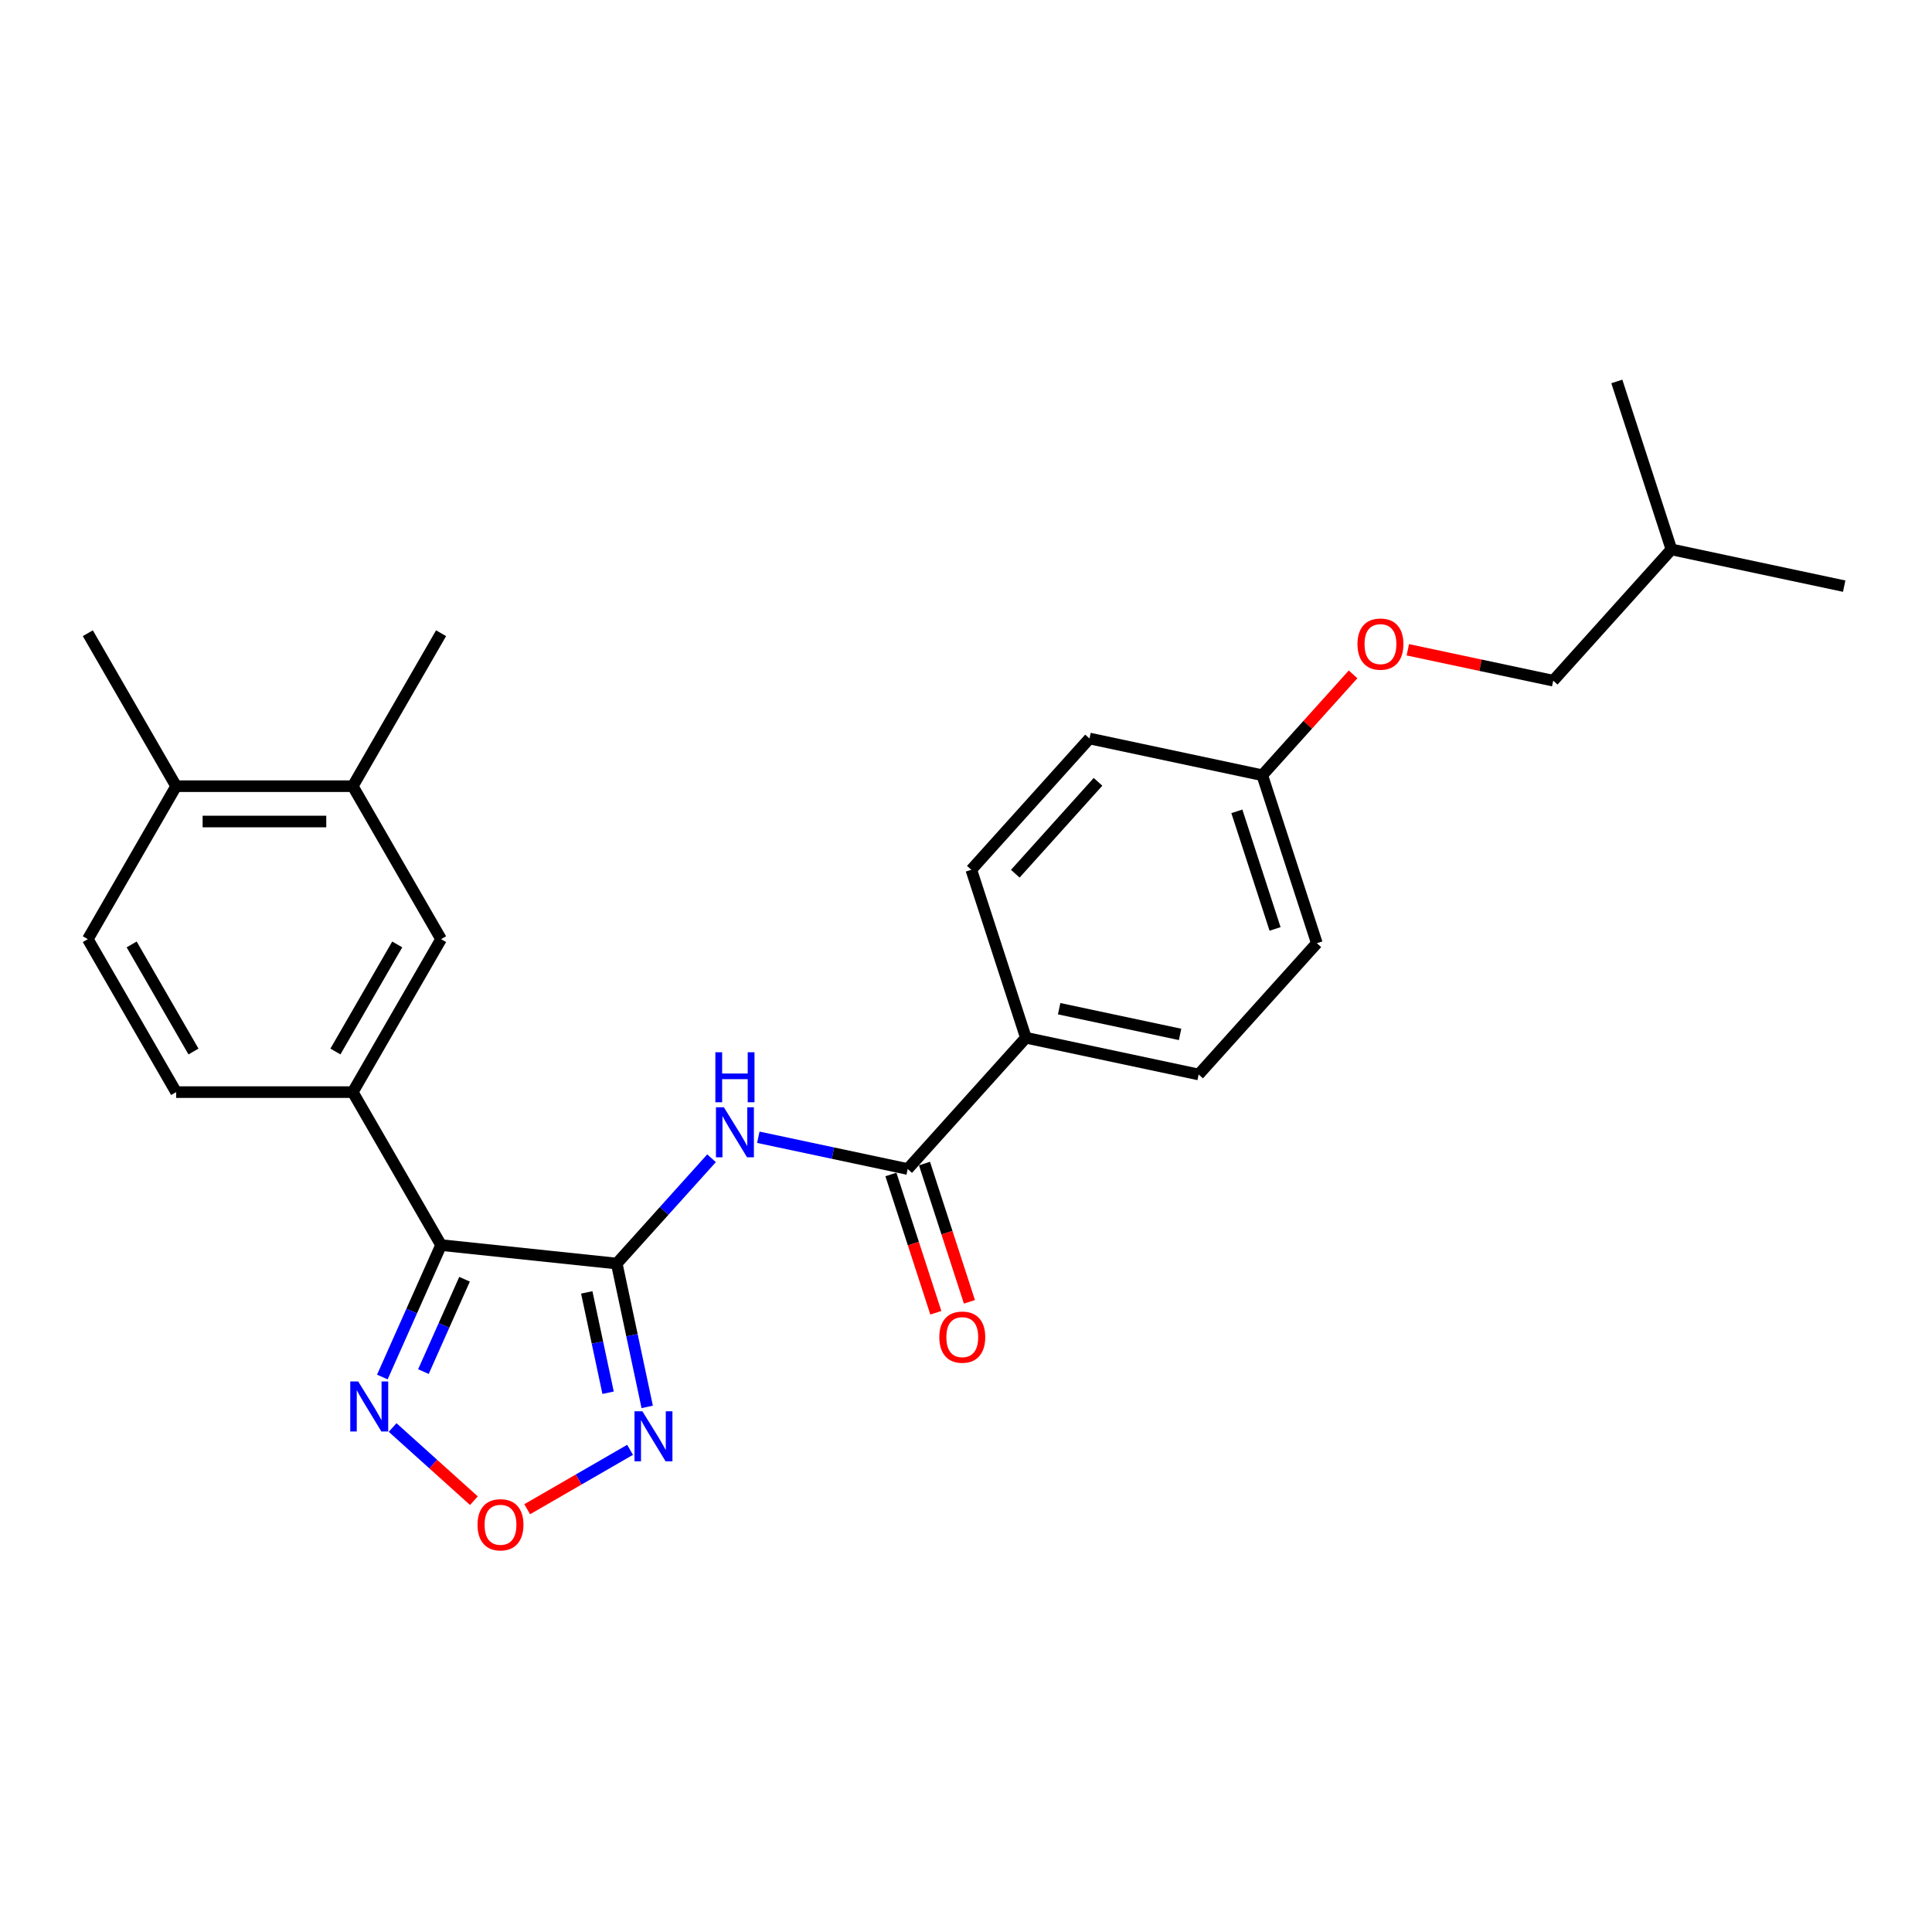 <?xml version='1.0' encoding='iso-8859-1'?>
<svg version='1.1' baseProfile='full'
              xmlns='http://www.w3.org/2000/svg'
                      xmlns:rdkit='http://www.rdkit.org/xml'
                      xmlns:xlink='http://www.w3.org/1999/xlink'
                  xml:space='preserve'
width='1000px' height='1000px' viewBox='0 0 1000 1000'>
<!-- END OF HEADER -->
<rect style='opacity:1.0;fill:#FFFFFF;stroke:none' width='1000' height='1000' x='0' y='0'> </rect>
<path class='bond-0' d='M 319.224,654.011 L 228.301,644.455' style='fill:none;fill-rule:evenodd;stroke:#000000;stroke-width:6px;stroke-linecap:butt;stroke-linejoin:miter;stroke-opacity:1' />
<path class='bond-1' d='M 319.224,654.011 L 327.109,691.108' style='fill:none;fill-rule:evenodd;stroke:#000000;stroke-width:6px;stroke-linecap:butt;stroke-linejoin:miter;stroke-opacity:1' />
<path class='bond-1' d='M 327.109,691.108 L 334.994,728.206' style='fill:none;fill-rule:evenodd;stroke:#0000FF;stroke-width:6px;stroke-linecap:butt;stroke-linejoin:miter;stroke-opacity:1' />
<path class='bond-1' d='M 303.704,668.942 L 309.224,694.91' style='fill:none;fill-rule:evenodd;stroke:#000000;stroke-width:6px;stroke-linecap:butt;stroke-linejoin:miter;stroke-opacity:1' />
<path class='bond-1' d='M 309.224,694.91 L 314.744,720.878' style='fill:none;fill-rule:evenodd;stroke:#0000FF;stroke-width:6px;stroke-linecap:butt;stroke-linejoin:miter;stroke-opacity:1' />
<path class='bond-2' d='M 319.224,654.011 L 343.759,626.762' style='fill:none;fill-rule:evenodd;stroke:#000000;stroke-width:6px;stroke-linecap:butt;stroke-linejoin:miter;stroke-opacity:1' />
<path class='bond-2' d='M 343.759,626.762 L 368.294,599.514' style='fill:none;fill-rule:evenodd;stroke:#0000FF;stroke-width:6px;stroke-linecap:butt;stroke-linejoin:miter;stroke-opacity:1' />
<path class='bond-3' d='M 228.301,644.455 L 213.099,678.599' style='fill:none;fill-rule:evenodd;stroke:#000000;stroke-width:6px;stroke-linecap:butt;stroke-linejoin:miter;stroke-opacity:1' />
<path class='bond-3' d='M 213.099,678.599 L 197.897,712.743' style='fill:none;fill-rule:evenodd;stroke:#0000FF;stroke-width:6px;stroke-linecap:butt;stroke-linejoin:miter;stroke-opacity:1' />
<path class='bond-3' d='M 240.445,662.135 L 229.803,686.036' style='fill:none;fill-rule:evenodd;stroke:#000000;stroke-width:6px;stroke-linecap:butt;stroke-linejoin:miter;stroke-opacity:1' />
<path class='bond-3' d='M 229.803,686.036 L 219.162,709.937' style='fill:none;fill-rule:evenodd;stroke:#0000FF;stroke-width:6px;stroke-linecap:butt;stroke-linejoin:miter;stroke-opacity:1' />
<path class='bond-6' d='M 228.301,644.455 L 182.59,565.28' style='fill:none;fill-rule:evenodd;stroke:#000000;stroke-width:6px;stroke-linecap:butt;stroke-linejoin:miter;stroke-opacity:1' />
<path class='bond-4' d='M 326.127,750.425 L 299.503,765.797' style='fill:none;fill-rule:evenodd;stroke:#0000FF;stroke-width:6px;stroke-linecap:butt;stroke-linejoin:miter;stroke-opacity:1' />
<path class='bond-4' d='M 299.503,765.797 L 272.878,781.169' style='fill:none;fill-rule:evenodd;stroke:#FF0000;stroke-width:6px;stroke-linecap:butt;stroke-linejoin:miter;stroke-opacity:1' />
<path class='bond-5' d='M 392.502,588.643 L 431.163,596.861' style='fill:none;fill-rule:evenodd;stroke:#0000FF;stroke-width:6px;stroke-linecap:butt;stroke-linejoin:miter;stroke-opacity:1' />
<path class='bond-5' d='M 431.163,596.861 L 469.824,605.078' style='fill:none;fill-rule:evenodd;stroke:#000000;stroke-width:6px;stroke-linecap:butt;stroke-linejoin:miter;stroke-opacity:1' />
<path class='bond-26' d='M 203.22,738.873 L 224.257,757.814' style='fill:none;fill-rule:evenodd;stroke:#0000FF;stroke-width:6px;stroke-linecap:butt;stroke-linejoin:miter;stroke-opacity:1' />
<path class='bond-26' d='M 224.257,757.814 L 245.293,776.756' style='fill:none;fill-rule:evenodd;stroke:#FF0000;stroke-width:6px;stroke-linecap:butt;stroke-linejoin:miter;stroke-opacity:1' />
<path class='bond-9' d='M 469.824,605.078 L 530.998,537.137' style='fill:none;fill-rule:evenodd;stroke:#000000;stroke-width:6px;stroke-linecap:butt;stroke-linejoin:miter;stroke-opacity:1' />
<path class='bond-10' d='M 461.129,607.903 L 472.756,643.689' style='fill:none;fill-rule:evenodd;stroke:#000000;stroke-width:6px;stroke-linecap:butt;stroke-linejoin:miter;stroke-opacity:1' />
<path class='bond-10' d='M 472.756,643.689 L 484.384,679.475' style='fill:none;fill-rule:evenodd;stroke:#FF0000;stroke-width:6px;stroke-linecap:butt;stroke-linejoin:miter;stroke-opacity:1' />
<path class='bond-10' d='M 478.518,602.253 L 490.146,638.039' style='fill:none;fill-rule:evenodd;stroke:#000000;stroke-width:6px;stroke-linecap:butt;stroke-linejoin:miter;stroke-opacity:1' />
<path class='bond-10' d='M 490.146,638.039 L 501.773,673.825' style='fill:none;fill-rule:evenodd;stroke:#FF0000;stroke-width:6px;stroke-linecap:butt;stroke-linejoin:miter;stroke-opacity:1' />
<path class='bond-7' d='M 182.59,565.28 L 228.301,486.105' style='fill:none;fill-rule:evenodd;stroke:#000000;stroke-width:6px;stroke-linecap:butt;stroke-linejoin:miter;stroke-opacity:1' />
<path class='bond-7' d='M 173.611,544.261 L 205.61,488.839' style='fill:none;fill-rule:evenodd;stroke:#000000;stroke-width:6px;stroke-linecap:butt;stroke-linejoin:miter;stroke-opacity:1' />
<path class='bond-11' d='M 182.59,565.28 L 91.166,565.28' style='fill:none;fill-rule:evenodd;stroke:#000000;stroke-width:6px;stroke-linecap:butt;stroke-linejoin:miter;stroke-opacity:1' />
<path class='bond-8' d='M 228.301,486.105 L 182.59,406.93' style='fill:none;fill-rule:evenodd;stroke:#000000;stroke-width:6px;stroke-linecap:butt;stroke-linejoin:miter;stroke-opacity:1' />
<path class='bond-21' d='M 182.59,406.93 L 228.301,327.755' style='fill:none;fill-rule:evenodd;stroke:#000000;stroke-width:6px;stroke-linecap:butt;stroke-linejoin:miter;stroke-opacity:1' />
<path class='bond-28' d='M 182.59,406.93 L 91.166,406.93' style='fill:none;fill-rule:evenodd;stroke:#000000;stroke-width:6px;stroke-linecap:butt;stroke-linejoin:miter;stroke-opacity:1' />
<path class='bond-28' d='M 168.876,425.215 L 104.88,425.215' style='fill:none;fill-rule:evenodd;stroke:#000000;stroke-width:6px;stroke-linecap:butt;stroke-linejoin:miter;stroke-opacity:1' />
<path class='bond-14' d='M 530.998,537.137 L 620.423,556.145' style='fill:none;fill-rule:evenodd;stroke:#000000;stroke-width:6px;stroke-linecap:butt;stroke-linejoin:miter;stroke-opacity:1' />
<path class='bond-14' d='M 548.213,522.104 L 610.811,535.409' style='fill:none;fill-rule:evenodd;stroke:#000000;stroke-width:6px;stroke-linecap:butt;stroke-linejoin:miter;stroke-opacity:1' />
<path class='bond-15' d='M 530.998,537.137 L 502.746,450.189' style='fill:none;fill-rule:evenodd;stroke:#000000;stroke-width:6px;stroke-linecap:butt;stroke-linejoin:miter;stroke-opacity:1' />
<path class='bond-13' d='M 91.166,565.28 L 45.455,486.105' style='fill:none;fill-rule:evenodd;stroke:#000000;stroke-width:6px;stroke-linecap:butt;stroke-linejoin:miter;stroke-opacity:1' />
<path class='bond-13' d='M 100.144,544.261 L 68.146,488.839' style='fill:none;fill-rule:evenodd;stroke:#000000;stroke-width:6px;stroke-linecap:butt;stroke-linejoin:miter;stroke-opacity:1' />
<path class='bond-12' d='M 91.166,406.93 L 45.455,486.105' style='fill:none;fill-rule:evenodd;stroke:#000000;stroke-width:6px;stroke-linecap:butt;stroke-linejoin:miter;stroke-opacity:1' />
<path class='bond-22' d='M 91.166,406.93 L 45.455,327.755' style='fill:none;fill-rule:evenodd;stroke:#000000;stroke-width:6px;stroke-linecap:butt;stroke-linejoin:miter;stroke-opacity:1' />
<path class='bond-18' d='M 620.423,556.145 L 681.597,488.205' style='fill:none;fill-rule:evenodd;stroke:#000000;stroke-width:6px;stroke-linecap:butt;stroke-linejoin:miter;stroke-opacity:1' />
<path class='bond-19' d='M 502.746,450.189 L 563.92,382.248' style='fill:none;fill-rule:evenodd;stroke:#000000;stroke-width:6px;stroke-linecap:butt;stroke-linejoin:miter;stroke-opacity:1' />
<path class='bond-19' d='M 525.511,452.232 L 568.333,404.674' style='fill:none;fill-rule:evenodd;stroke:#000000;stroke-width:6px;stroke-linecap:butt;stroke-linejoin:miter;stroke-opacity:1' />
<path class='bond-16' d='M 700.35,349.053 L 676.848,375.155' style='fill:none;fill-rule:evenodd;stroke:#FF0000;stroke-width:6px;stroke-linecap:butt;stroke-linejoin:miter;stroke-opacity:1' />
<path class='bond-16' d='M 676.848,375.155 L 653.346,401.256' style='fill:none;fill-rule:evenodd;stroke:#000000;stroke-width:6px;stroke-linecap:butt;stroke-linejoin:miter;stroke-opacity:1' />
<path class='bond-20' d='M 728.691,336.327 L 766.318,344.325' style='fill:none;fill-rule:evenodd;stroke:#FF0000;stroke-width:6px;stroke-linecap:butt;stroke-linejoin:miter;stroke-opacity:1' />
<path class='bond-20' d='M 766.318,344.325 L 803.946,352.323' style='fill:none;fill-rule:evenodd;stroke:#000000;stroke-width:6px;stroke-linecap:butt;stroke-linejoin:miter;stroke-opacity:1' />
<path class='bond-17' d='M 653.346,401.256 L 563.92,382.248' style='fill:none;fill-rule:evenodd;stroke:#000000;stroke-width:6px;stroke-linecap:butt;stroke-linejoin:miter;stroke-opacity:1' />
<path class='bond-27' d='M 653.346,401.256 L 681.597,488.205' style='fill:none;fill-rule:evenodd;stroke:#000000;stroke-width:6px;stroke-linecap:butt;stroke-linejoin:miter;stroke-opacity:1' />
<path class='bond-27' d='M 640.194,419.948 L 659.97,480.813' style='fill:none;fill-rule:evenodd;stroke:#000000;stroke-width:6px;stroke-linecap:butt;stroke-linejoin:miter;stroke-opacity:1' />
<path class='bond-23' d='M 803.946,352.323 L 865.12,284.382' style='fill:none;fill-rule:evenodd;stroke:#000000;stroke-width:6px;stroke-linecap:butt;stroke-linejoin:miter;stroke-opacity:1' />
<path class='bond-24' d='M 865.12,284.382 L 954.545,303.39' style='fill:none;fill-rule:evenodd;stroke:#000000;stroke-width:6px;stroke-linecap:butt;stroke-linejoin:miter;stroke-opacity:1' />
<path class='bond-25' d='M 865.12,284.382 L 836.869,197.433' style='fill:none;fill-rule:evenodd;stroke:#000000;stroke-width:6px;stroke-linecap:butt;stroke-linejoin:miter;stroke-opacity:1' />
<path  class='atom-2' d='M 332.509 730.491
L 340.993 744.205
Q 341.834 745.558, 343.187 748.008
Q 344.54 750.458, 344.613 750.604
L 344.613 730.491
L 348.051 730.491
L 348.051 756.382
L 344.503 756.382
L 335.398 741.389
Q 334.337 739.633, 333.204 737.622
Q 332.106 735.611, 331.777 734.989
L 331.777 756.382
L 328.413 756.382
L 328.413 730.491
L 332.509 730.491
' fill='#0000FF'/>
<path  class='atom-3' d='M 374.675 573.125
L 383.159 586.838
Q 384 588.191, 385.353 590.641
Q 386.706 593.092, 386.779 593.238
L 386.779 573.125
L 390.217 573.125
L 390.217 599.016
L 386.67 599.016
L 377.564 584.022
Q 376.503 582.267, 375.37 580.256
Q 374.273 578.244, 373.943 577.623
L 373.943 599.016
L 370.579 599.016
L 370.579 573.125
L 374.675 573.125
' fill='#0000FF'/>
<path  class='atom-3' d='M 370.268 544.645
L 373.779 544.645
L 373.779 555.652
L 387.017 555.652
L 387.017 544.645
L 390.528 544.645
L 390.528 570.536
L 387.017 570.536
L 387.017 558.577
L 373.779 558.577
L 373.779 570.536
L 370.268 570.536
L 370.268 544.645
' fill='#0000FF'/>
<path  class='atom-4' d='M 185.393 715.029
L 193.877 728.742
Q 194.718 730.095, 196.071 732.545
Q 197.424 734.995, 197.497 735.142
L 197.497 715.029
L 200.935 715.029
L 200.935 740.92
L 197.388 740.92
L 188.282 725.926
Q 187.221 724.171, 186.088 722.16
Q 184.991 720.148, 184.662 719.527
L 184.662 740.92
L 181.297 740.92
L 181.297 715.029
L 185.393 715.029
' fill='#0000FF'/>
<path  class='atom-5' d='M 247.172 789.221
Q 247.172 783.005, 250.244 779.531
Q 253.315 776.056, 259.057 776.056
Q 264.798 776.056, 267.87 779.531
Q 270.942 783.005, 270.942 789.221
Q 270.942 795.511, 267.833 799.095
Q 264.725 802.642, 259.057 802.642
Q 253.352 802.642, 250.244 799.095
Q 247.172 795.548, 247.172 789.221
M 259.057 799.717
Q 263.006 799.717, 265.127 797.084
Q 267.285 794.414, 267.285 789.221
Q 267.285 784.138, 265.127 781.578
Q 263.006 778.982, 259.057 778.982
Q 255.107 778.982, 252.95 781.542
Q 250.829 784.102, 250.829 789.221
Q 250.829 794.451, 252.95 797.084
Q 255.107 799.717, 259.057 799.717
' fill='#FF0000'/>
<path  class='atom-11' d='M 486.19 692.1
Q 486.19 685.883, 489.262 682.409
Q 492.334 678.935, 498.075 678.935
Q 503.816 678.935, 506.888 682.409
Q 509.96 685.883, 509.96 692.1
Q 509.96 698.39, 506.852 701.974
Q 503.743 705.521, 498.075 705.521
Q 492.37 705.521, 489.262 701.974
Q 486.19 698.427, 486.19 692.1
M 498.075 702.596
Q 502.024 702.596, 504.145 699.963
Q 506.303 697.293, 506.303 692.1
Q 506.303 687.017, 504.145 684.457
Q 502.024 681.861, 498.075 681.861
Q 494.125 681.861, 491.968 684.421
Q 489.847 686.981, 489.847 692.1
Q 489.847 697.33, 491.968 699.963
Q 494.125 702.596, 498.075 702.596
' fill='#FF0000'/>
<path  class='atom-17' d='M 702.635 333.388
Q 702.635 327.171, 705.707 323.697
Q 708.779 320.223, 714.52 320.223
Q 720.262 320.223, 723.333 323.697
Q 726.405 327.171, 726.405 333.388
Q 726.405 339.678, 723.297 343.262
Q 720.188 346.809, 714.52 346.809
Q 708.815 346.809, 705.707 343.262
Q 702.635 339.715, 702.635 333.388
M 714.52 343.884
Q 718.47 343.884, 720.591 341.251
Q 722.748 338.581, 722.748 333.388
Q 722.748 328.305, 720.591 325.745
Q 718.47 323.149, 714.52 323.149
Q 710.571 323.149, 708.413 325.709
Q 706.292 328.269, 706.292 333.388
Q 706.292 338.618, 708.413 341.251
Q 710.571 343.884, 714.52 343.884
' fill='#FF0000'/>
</svg>
